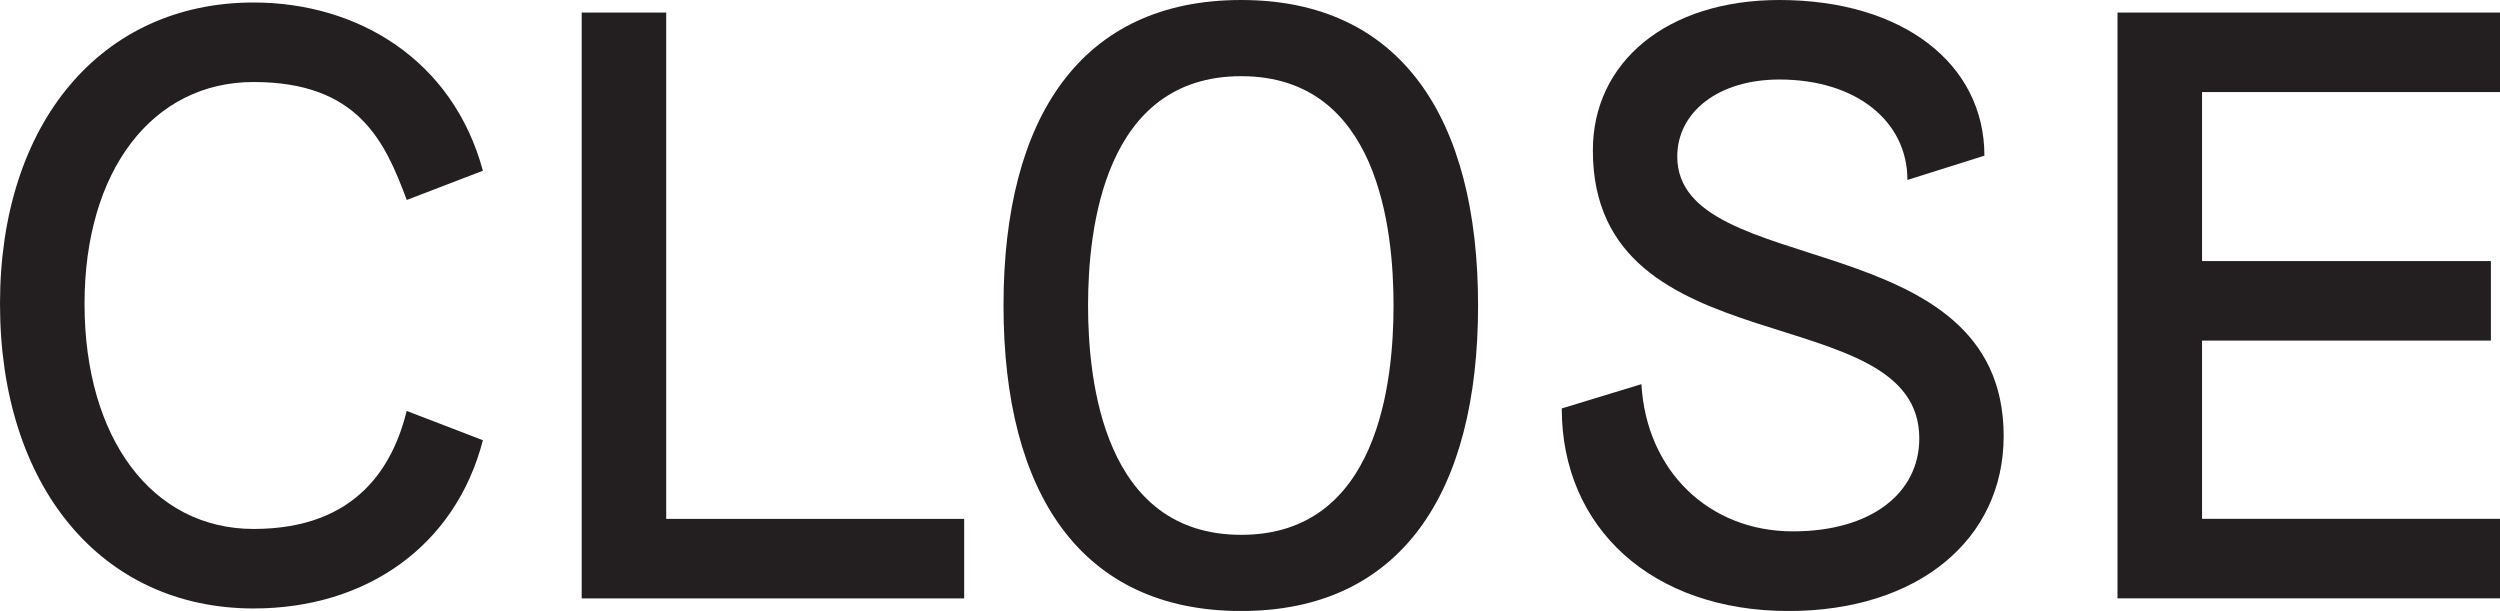 <svg xmlns="http://www.w3.org/2000/svg" viewBox="0 0 900.14 219.98"><defs><style>.cls-1{fill:#231f20;}</style></defs><title>close</title><g id="Layer_2" data-name="Layer 2"><g id="Layer_1-2" data-name="Layer 1"><path class="cls-1" d="M0,109.39C0,44.3,36.46.9,91.31.9,128.67.9,163,21.39,173.87,61.47L146.45,72C138.62,50.93,129,29.53,91.31,29.53c-36.46,0-60.87,31.94-60.87,79.86,0,48.51,24.41,81.06,60.87,81.06,37.67,0,50.32-23.21,55.14-42.49l27.42,10.55c-9.94,38.27-42.18,60.57-82.56,60.57C36.46,219.08,0,175.08,0,109.39Z"/><path class="cls-1" d="M209.44,4.52h30.43V186.83H347.16v28.63H209.44Z"/><path class="cls-1" d="M361.32,110c0-67.8,28-110,85.58-110,57.26,0,85.29,42.19,85.29,110s-28,110-85.29,110C389.35,220,361.32,177.79,361.32,110Zm140.43,0c0-27.42-5.42-82.57-54.85-82.57S391.76,82.57,391.76,110s5.72,82.57,55.14,82.57S501.75,137.41,501.75,110Z"/><path class="cls-1" d="M562.32,147.06,591,138.32c1.81,31.34,24.41,53,54.54,53,28.33,0,45.51-13.87,45.51-33.46,0-51.53-117.53-24.71-117.53-103.66C573.47,22.3,600.29,0,640.67,0,685,0,714.5,22.9,714.5,56.05l-27.72,8.74c0-21.1-18.38-36.16-46.11-36.16-22,0-36.76,11.75-36.76,27.72,0,44.9,117.52,23.81,117.52,100.65,0,37.37-31,63-77.44,63C594.87,220,562.32,190.15,562.32,147.06Z"/><path class="cls-1" d="M762.42,4.52H900.14V33.15H792.86V94h104v28.63h-104v64.18H900.14v28.63H762.42Z"/></g></g></svg>